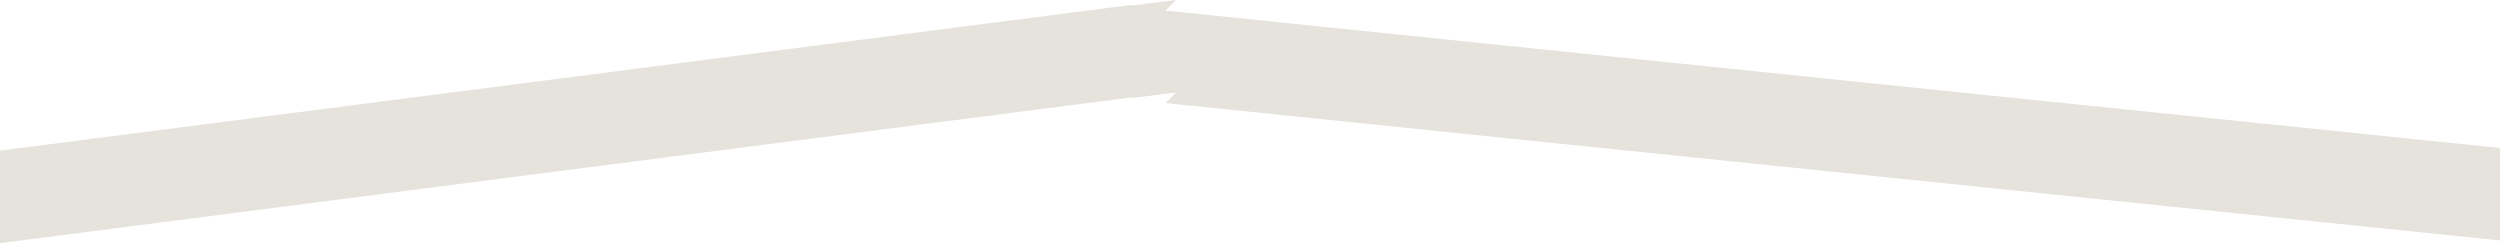 <?xml version="1.0" encoding="UTF-8" standalone="no"?>
<svg xmlns:xlink="http://www.w3.org/1999/xlink" height="4.6px" width="47.3px" xmlns="http://www.w3.org/2000/svg">
  <g transform="matrix(1.0, 0.0, 0.0, 1.0, -0.15, -11.95)">
    <path d="M47.45 16.5 L22.2 13.9 22.4 13.7 21.6 13.8 21.5 13.8 0.15 16.55 0.15 14.55 0.15 14.45 0.15 14.8 21.5 12.05 21.6 12.05 22.4 11.95 22.2 12.15 47.45 14.75 47.45 16.5" fill="#e6e3dd" fill-rule="evenodd" stroke="none"/>
  </g>
</svg>
